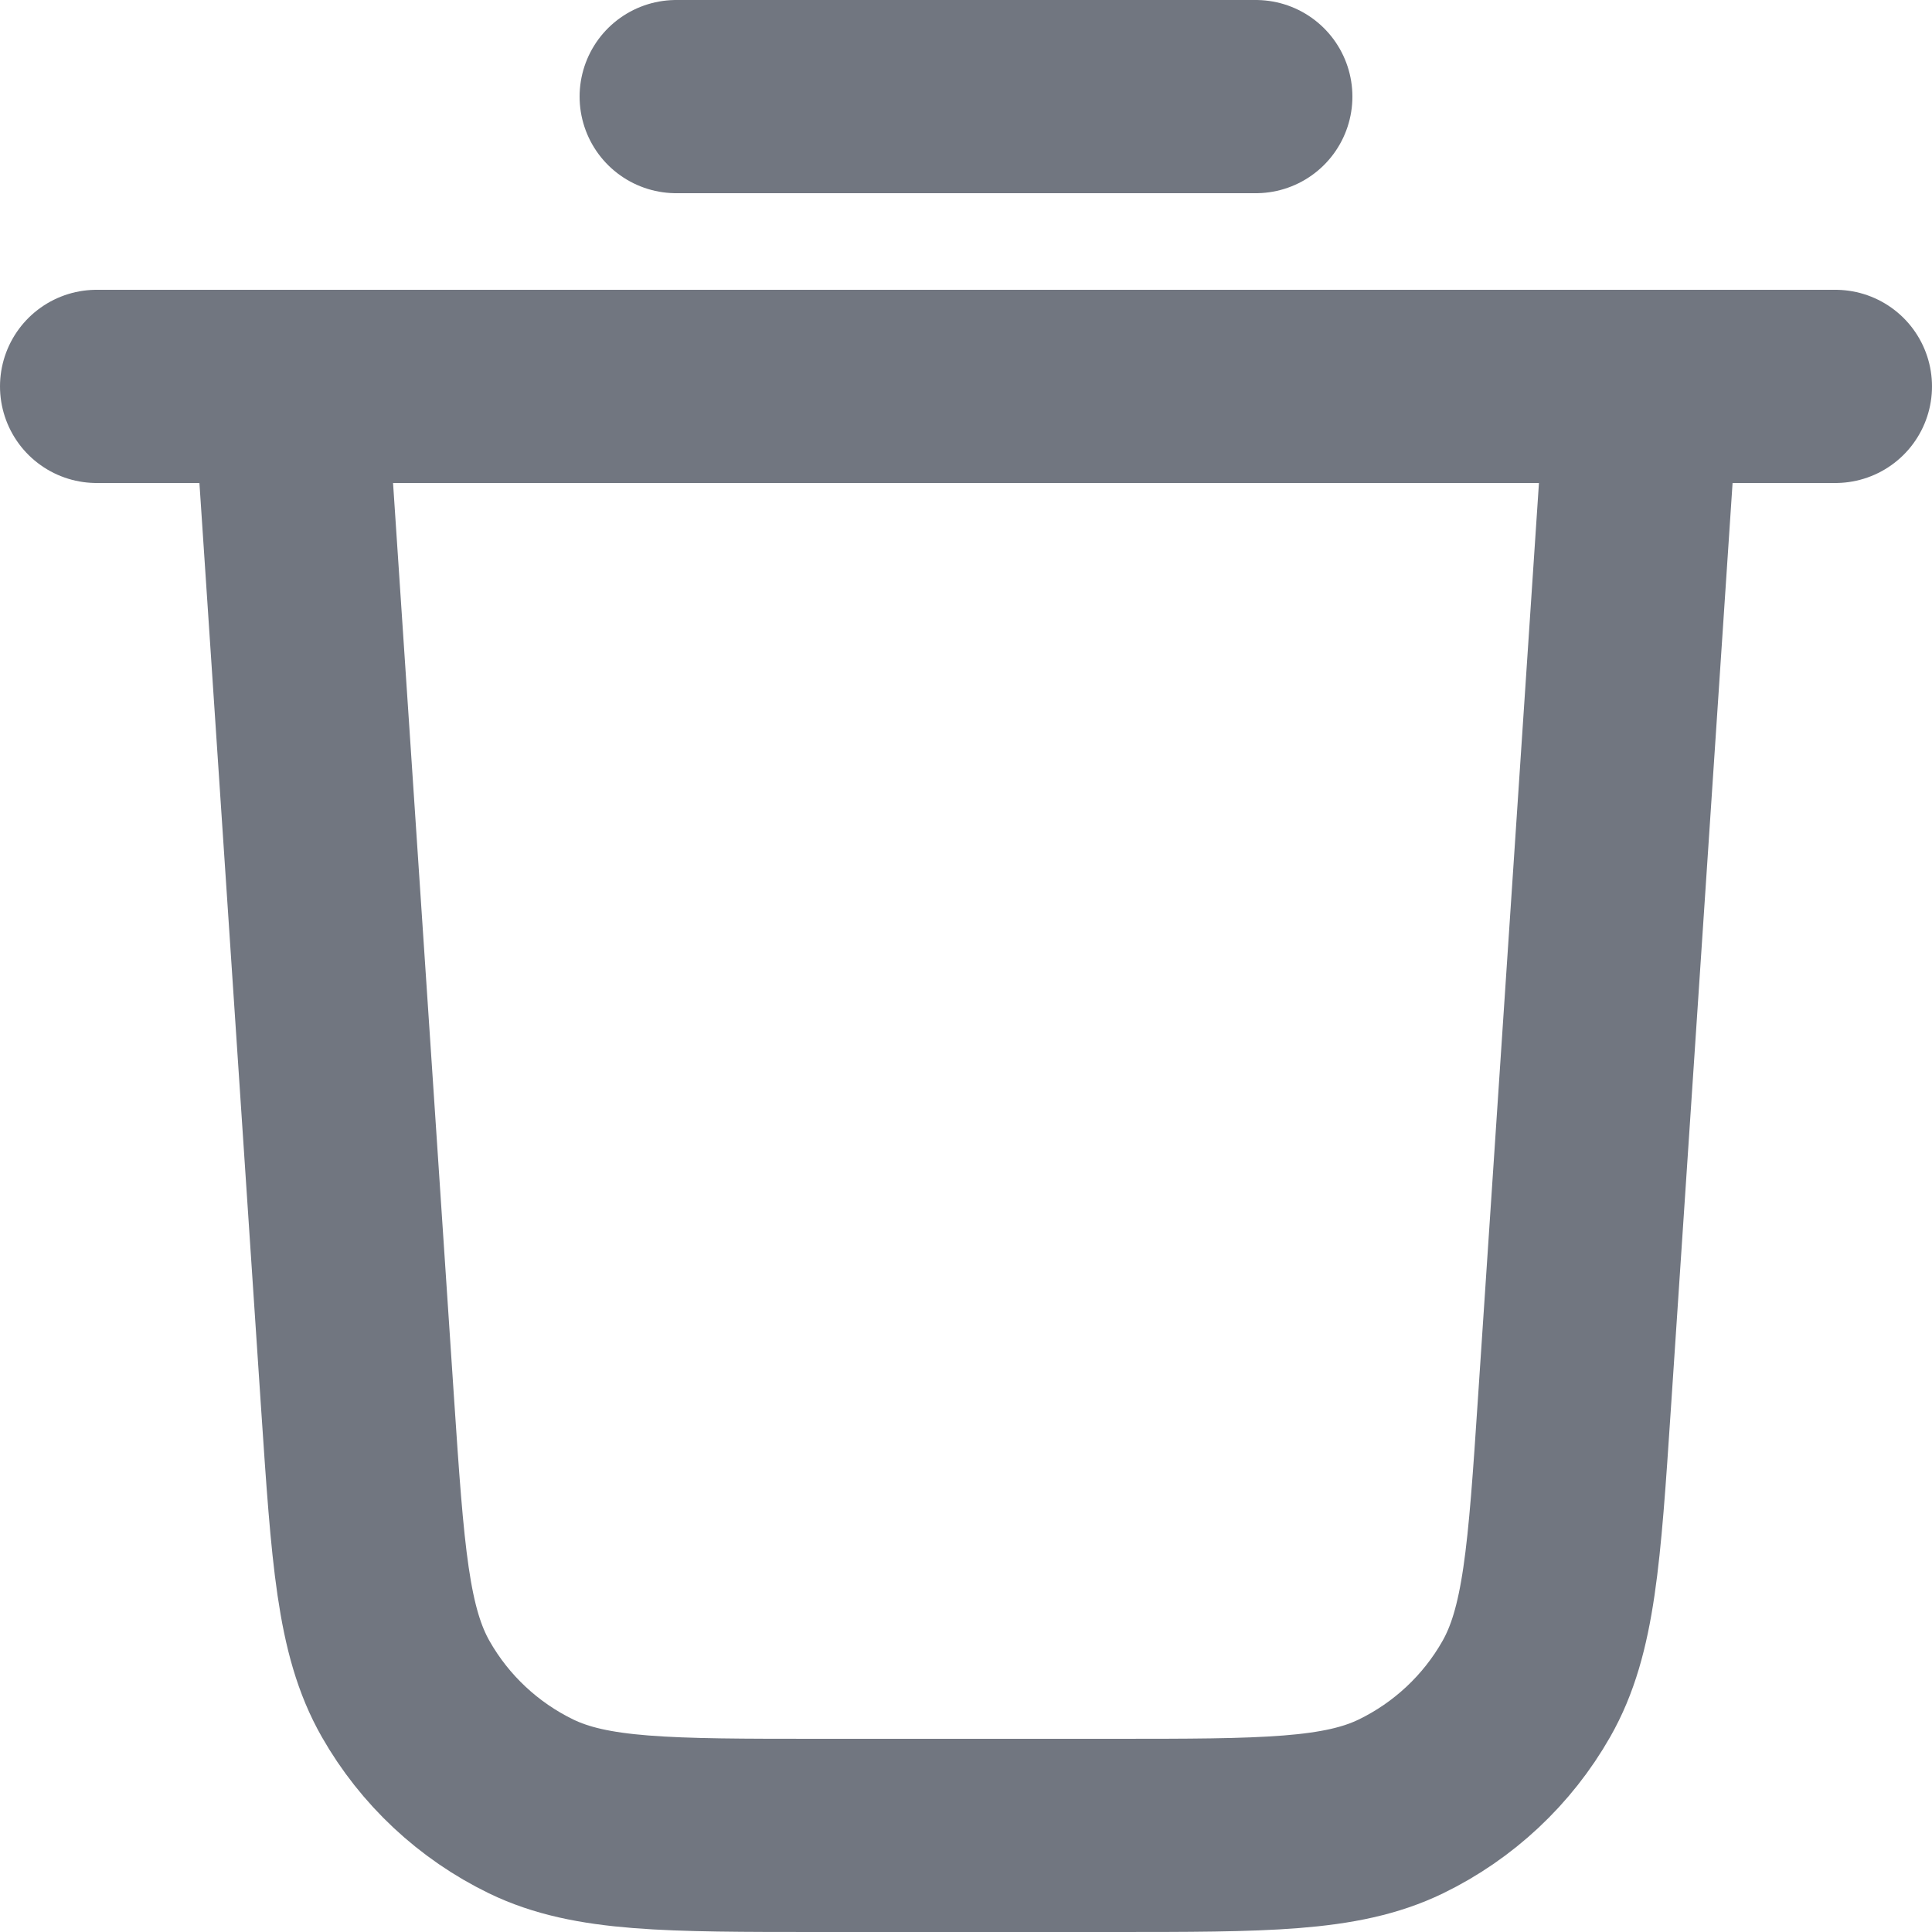 <?xml version="1.0" encoding="utf-8"?>
<svg xmlns="http://www.w3.org/2000/svg" fill="none" height="100%" overflow="visible" preserveAspectRatio="none" style="display: block;" viewBox="0 0 20 20" width="100%">
<path d="M7 1H13M1 4H19M17 4L16.299 14.519C16.194 16.098 16.141 16.887 15.8 17.485C15.5 18.012 15.047 18.435 14.502 18.7C13.882 19 13.091 19 11.509 19H8.491C6.909 19 6.118 19 5.498 18.7C4.953 18.435 4.5 18.012 4.2 17.485C3.859 16.887 3.807 16.098 3.701 14.519L3 4" id="Icon" stroke="#717680" stroke-linecap="round" stroke-linejoin="round" stroke-width="2"/>
</svg>